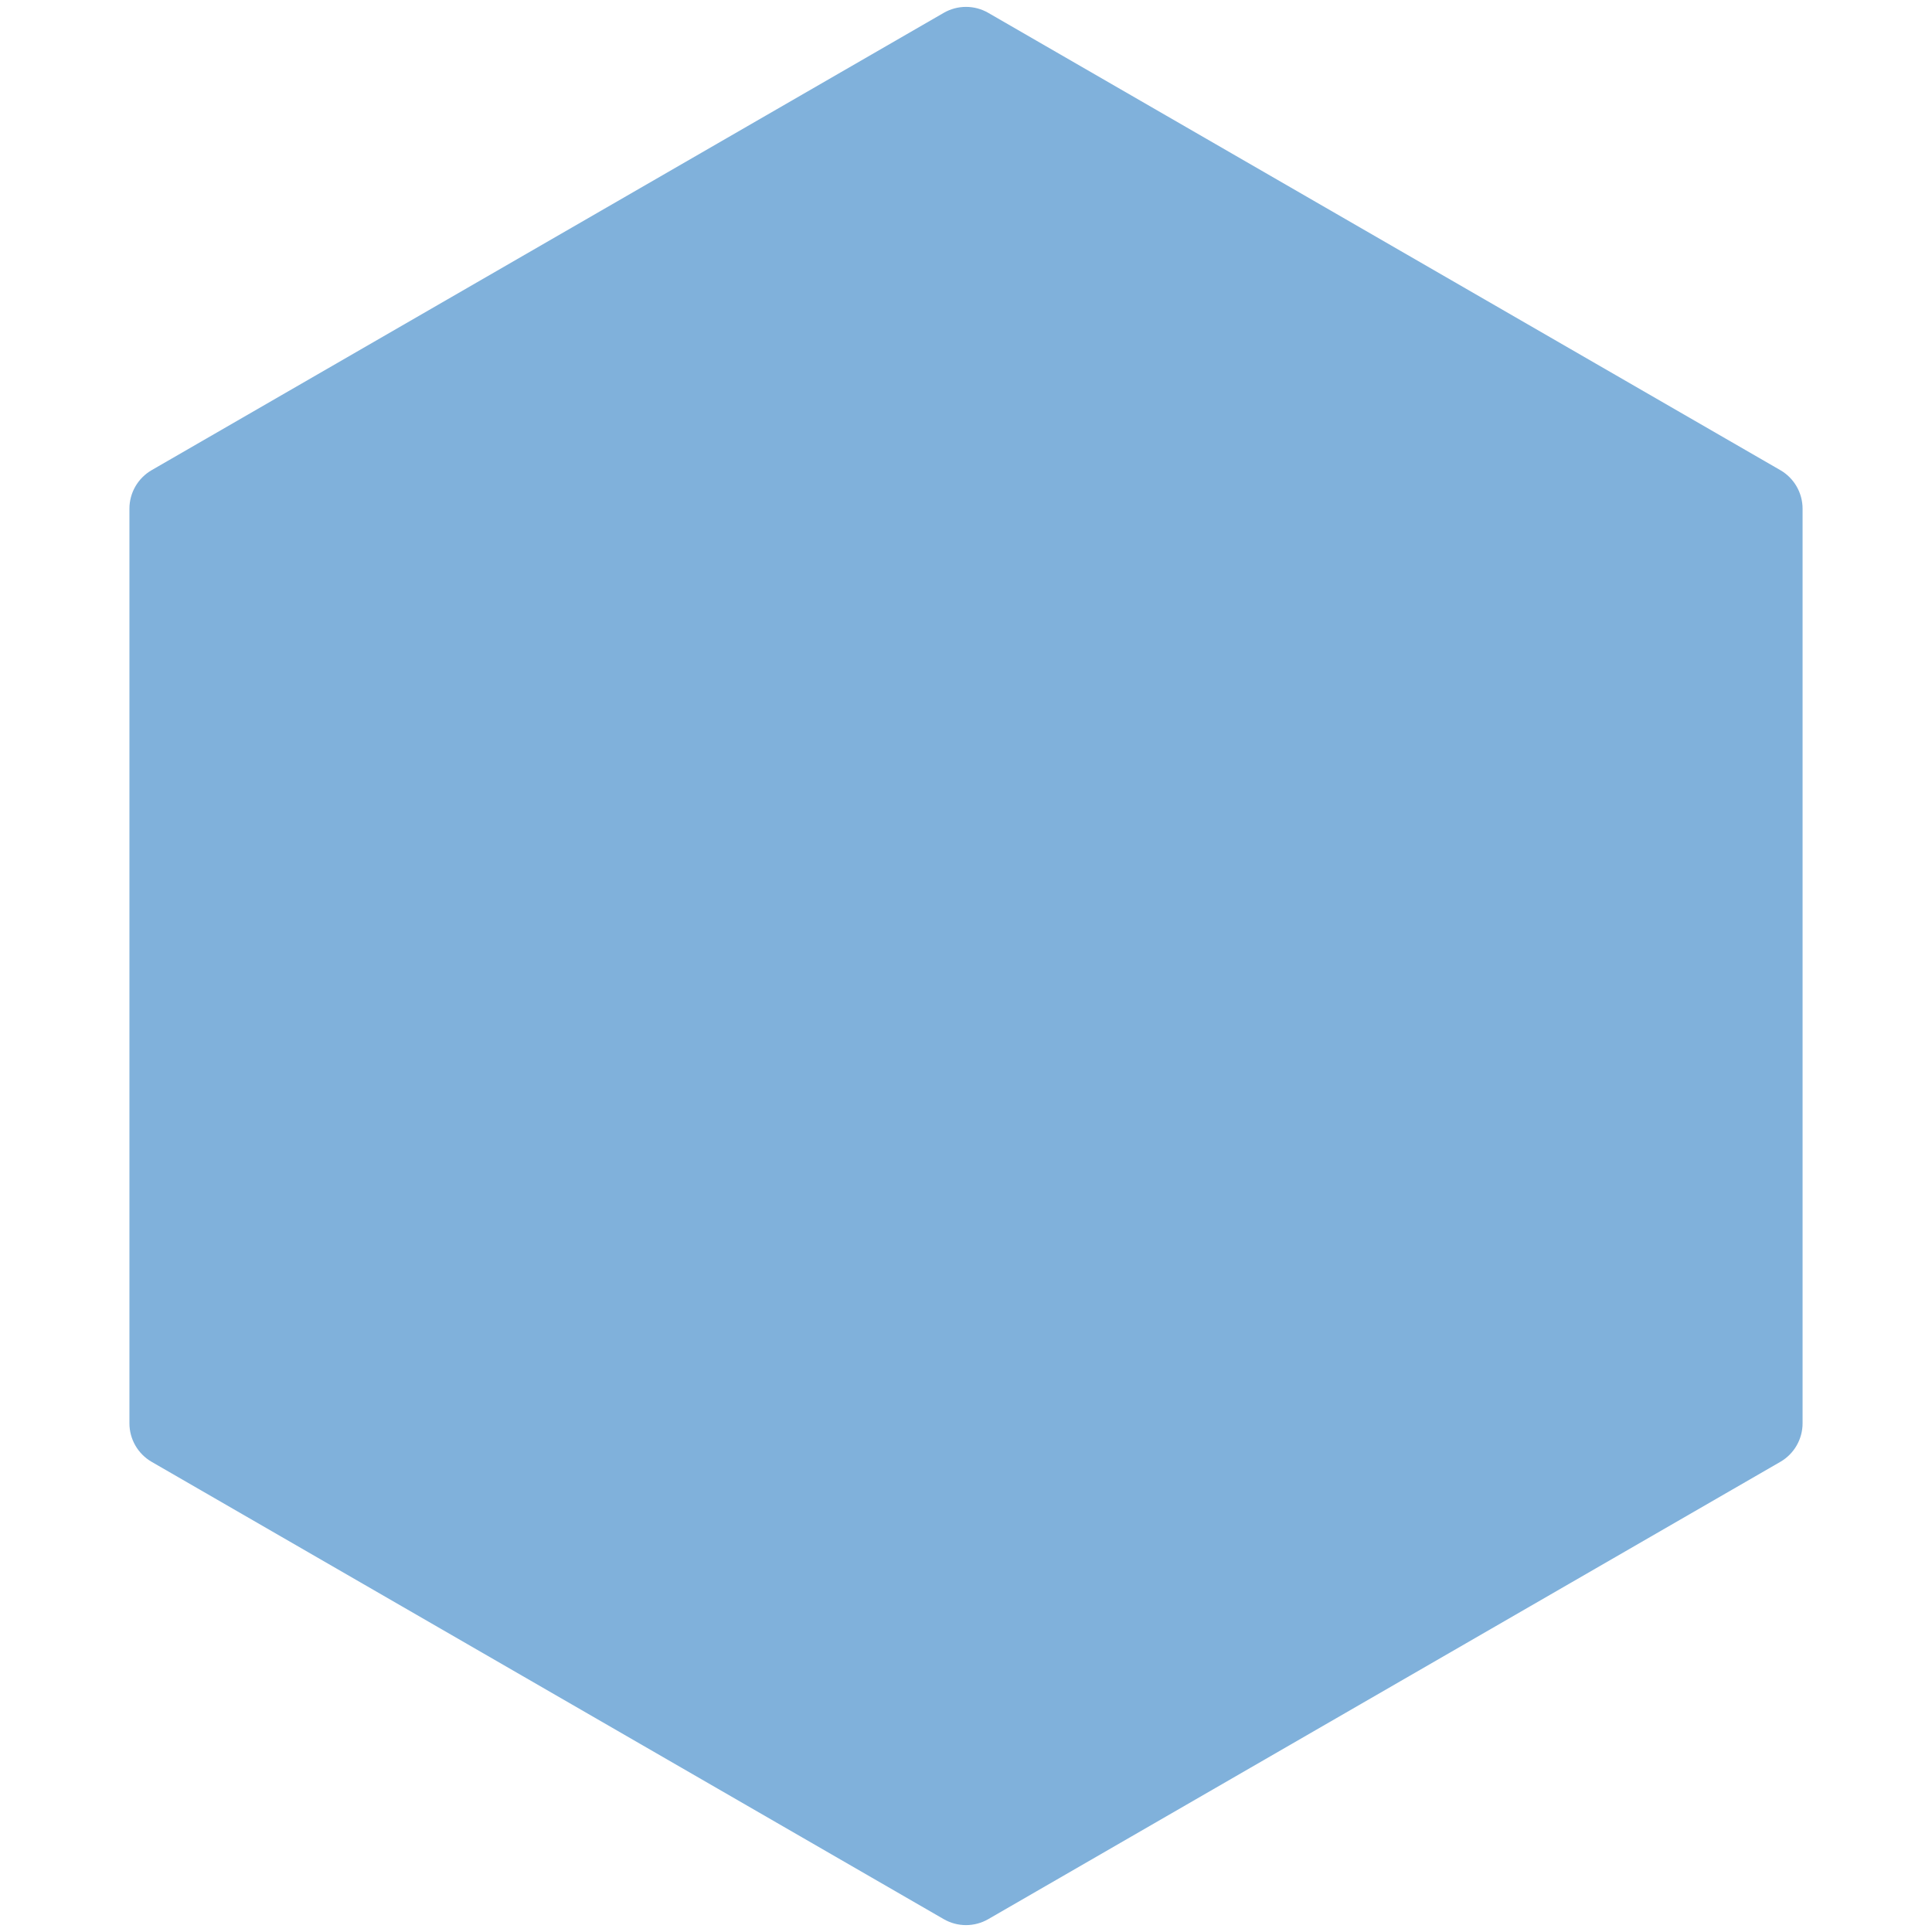 <?xml version="1.0" encoding="UTF-8"?> <svg xmlns="http://www.w3.org/2000/svg" width="434" height="434" viewBox="0 0 434 434" fill="none"> <path d="M212 2.887C215.094 1.1 218.906 1.1 222 2.887L399.927 105.613C403.022 107.4 404.927 110.701 404.927 114.274V319.727C404.927 323.299 403.022 326.6 399.927 328.387L222 431.113C218.906 432.9 215.094 432.9 212 431.113L34.072 328.387C30.979 326.6 29.073 323.299 29.073 319.726V114.273C29.073 110.701 30.979 107.4 34.072 105.613L212 2.887Z" fill="#80B1DB"></path> </svg> 